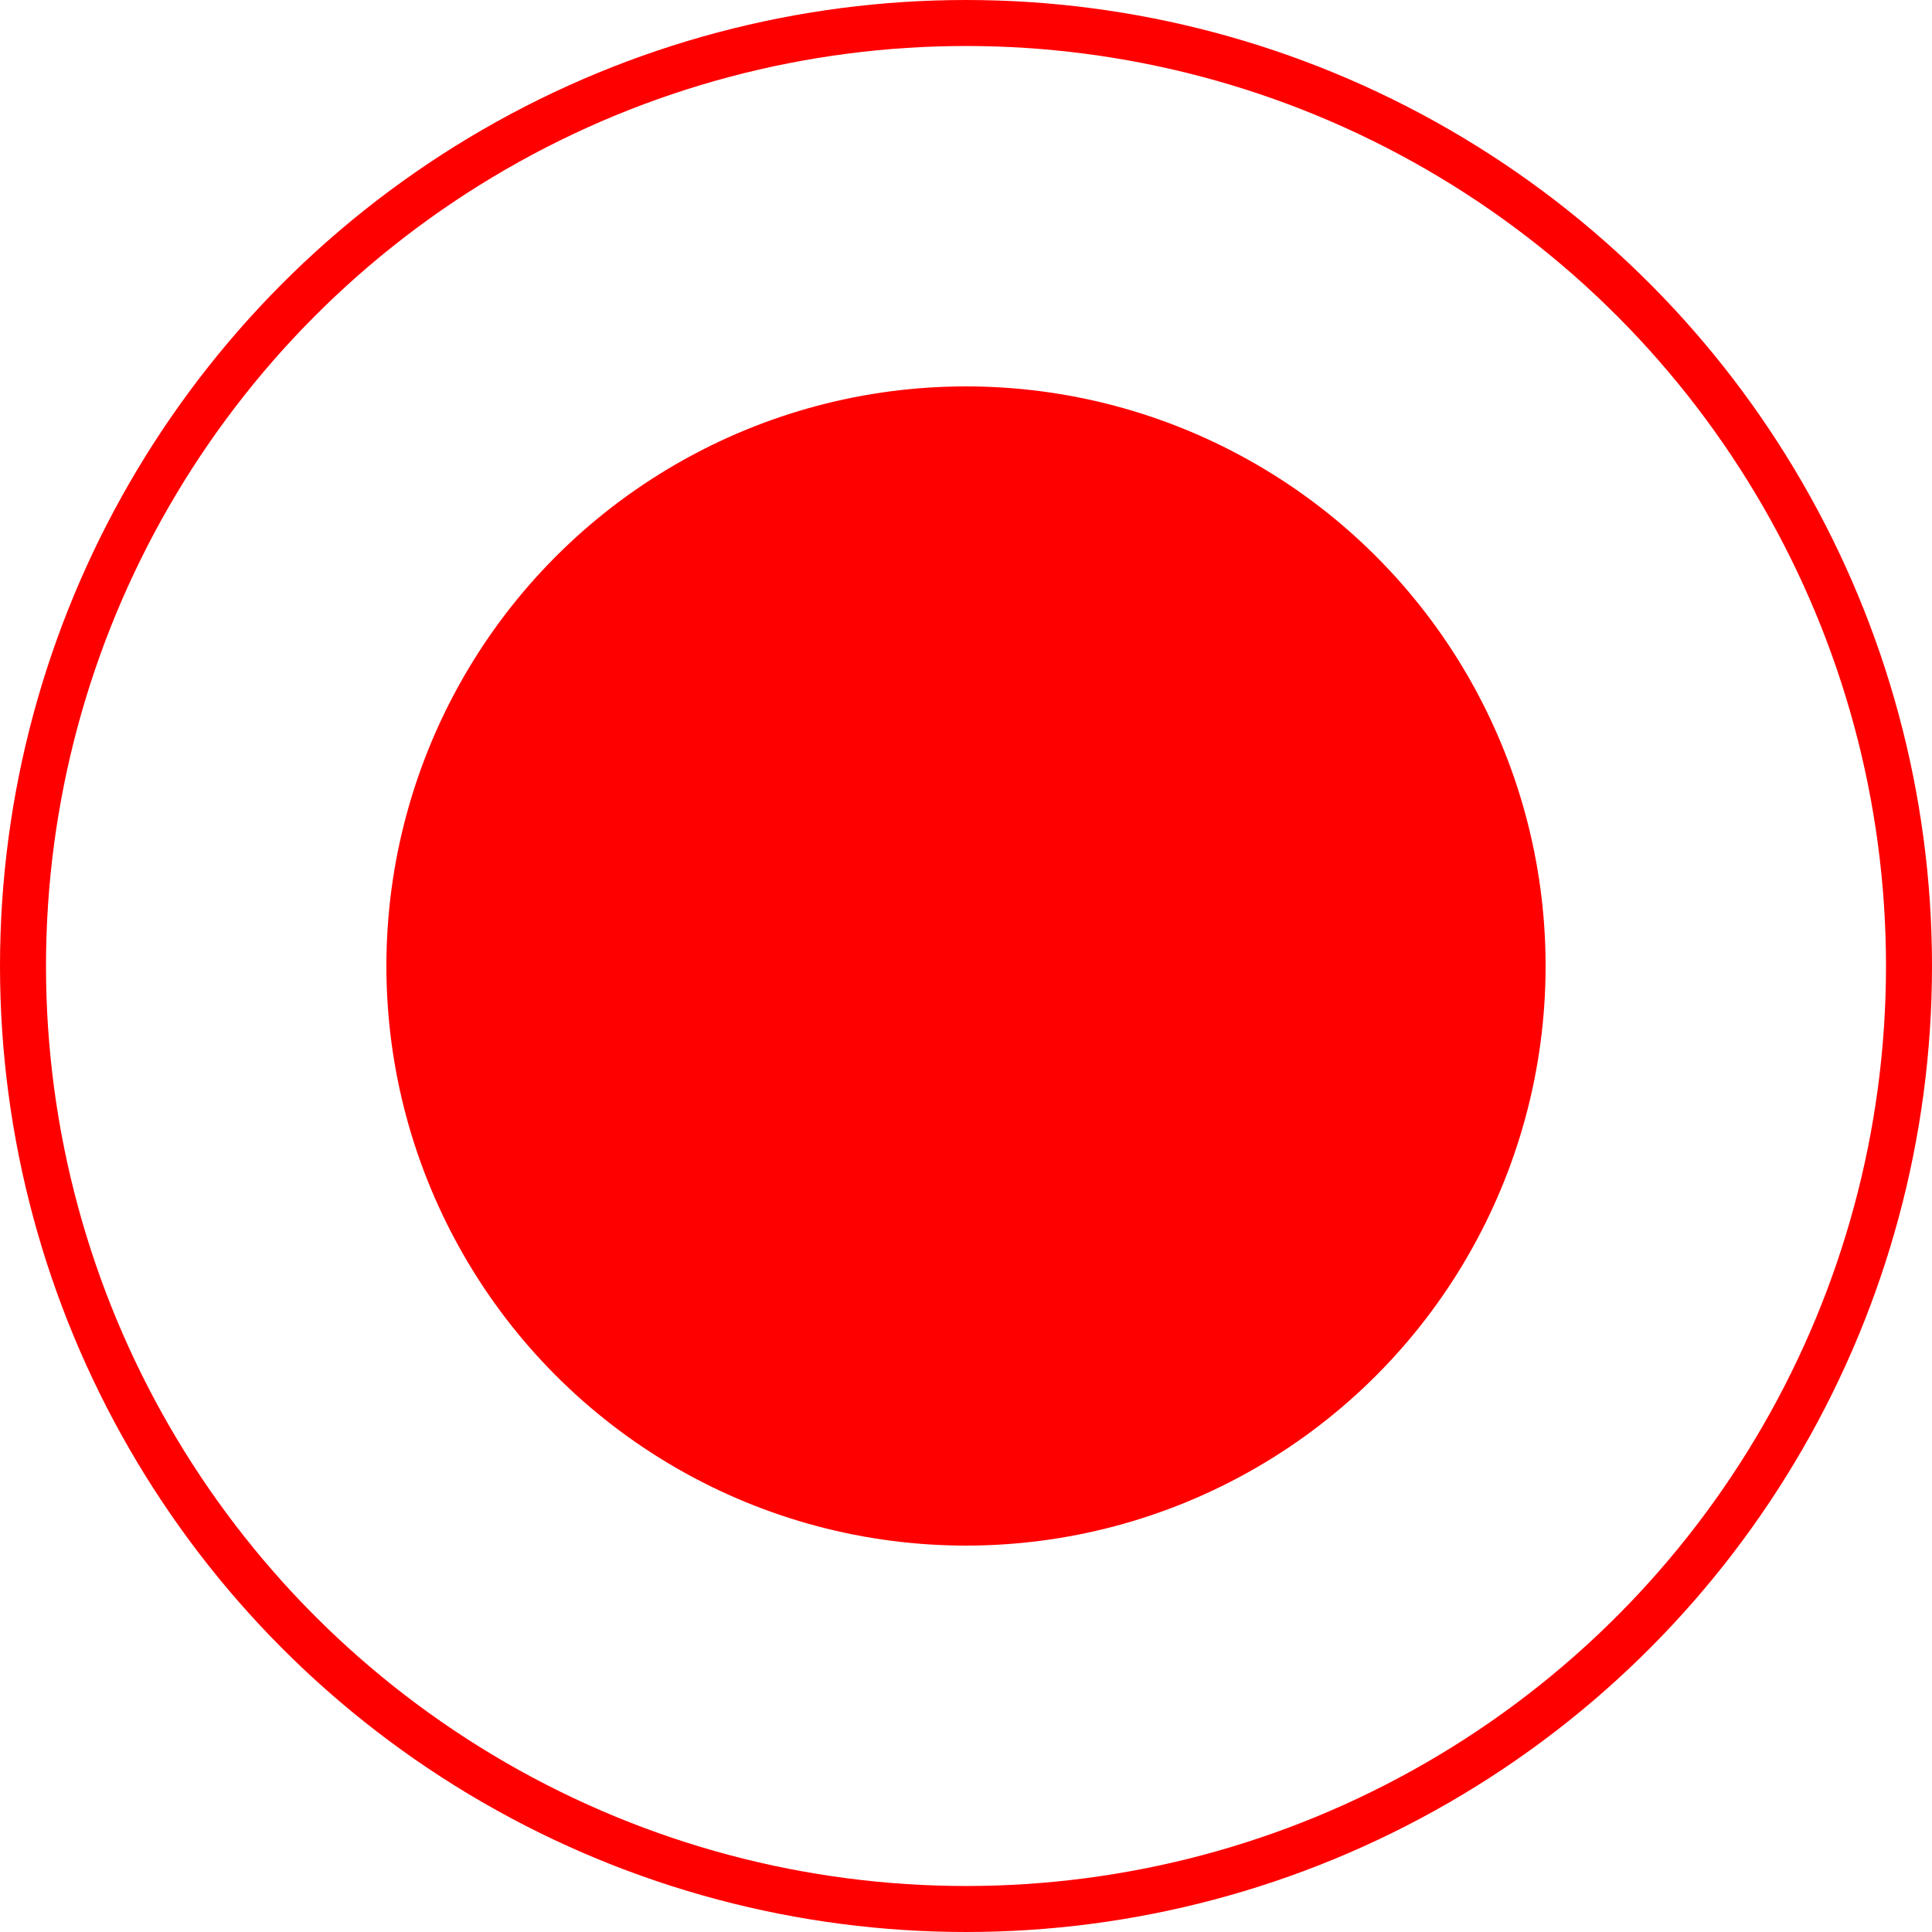 <?xml version="1.0" encoding="UTF-8"?> <svg xmlns="http://www.w3.org/2000/svg" width="21" height="21" viewBox="0 0 21 21" fill="none"> <circle cx="10.5" cy="10.5" r="10.25" stroke="#FF0000" stroke-width="0.5"></circle> <ellipse cx="10.5" cy="10.5" rx="6.3" ry="6.3" fill="#FF0000"></ellipse> </svg> 